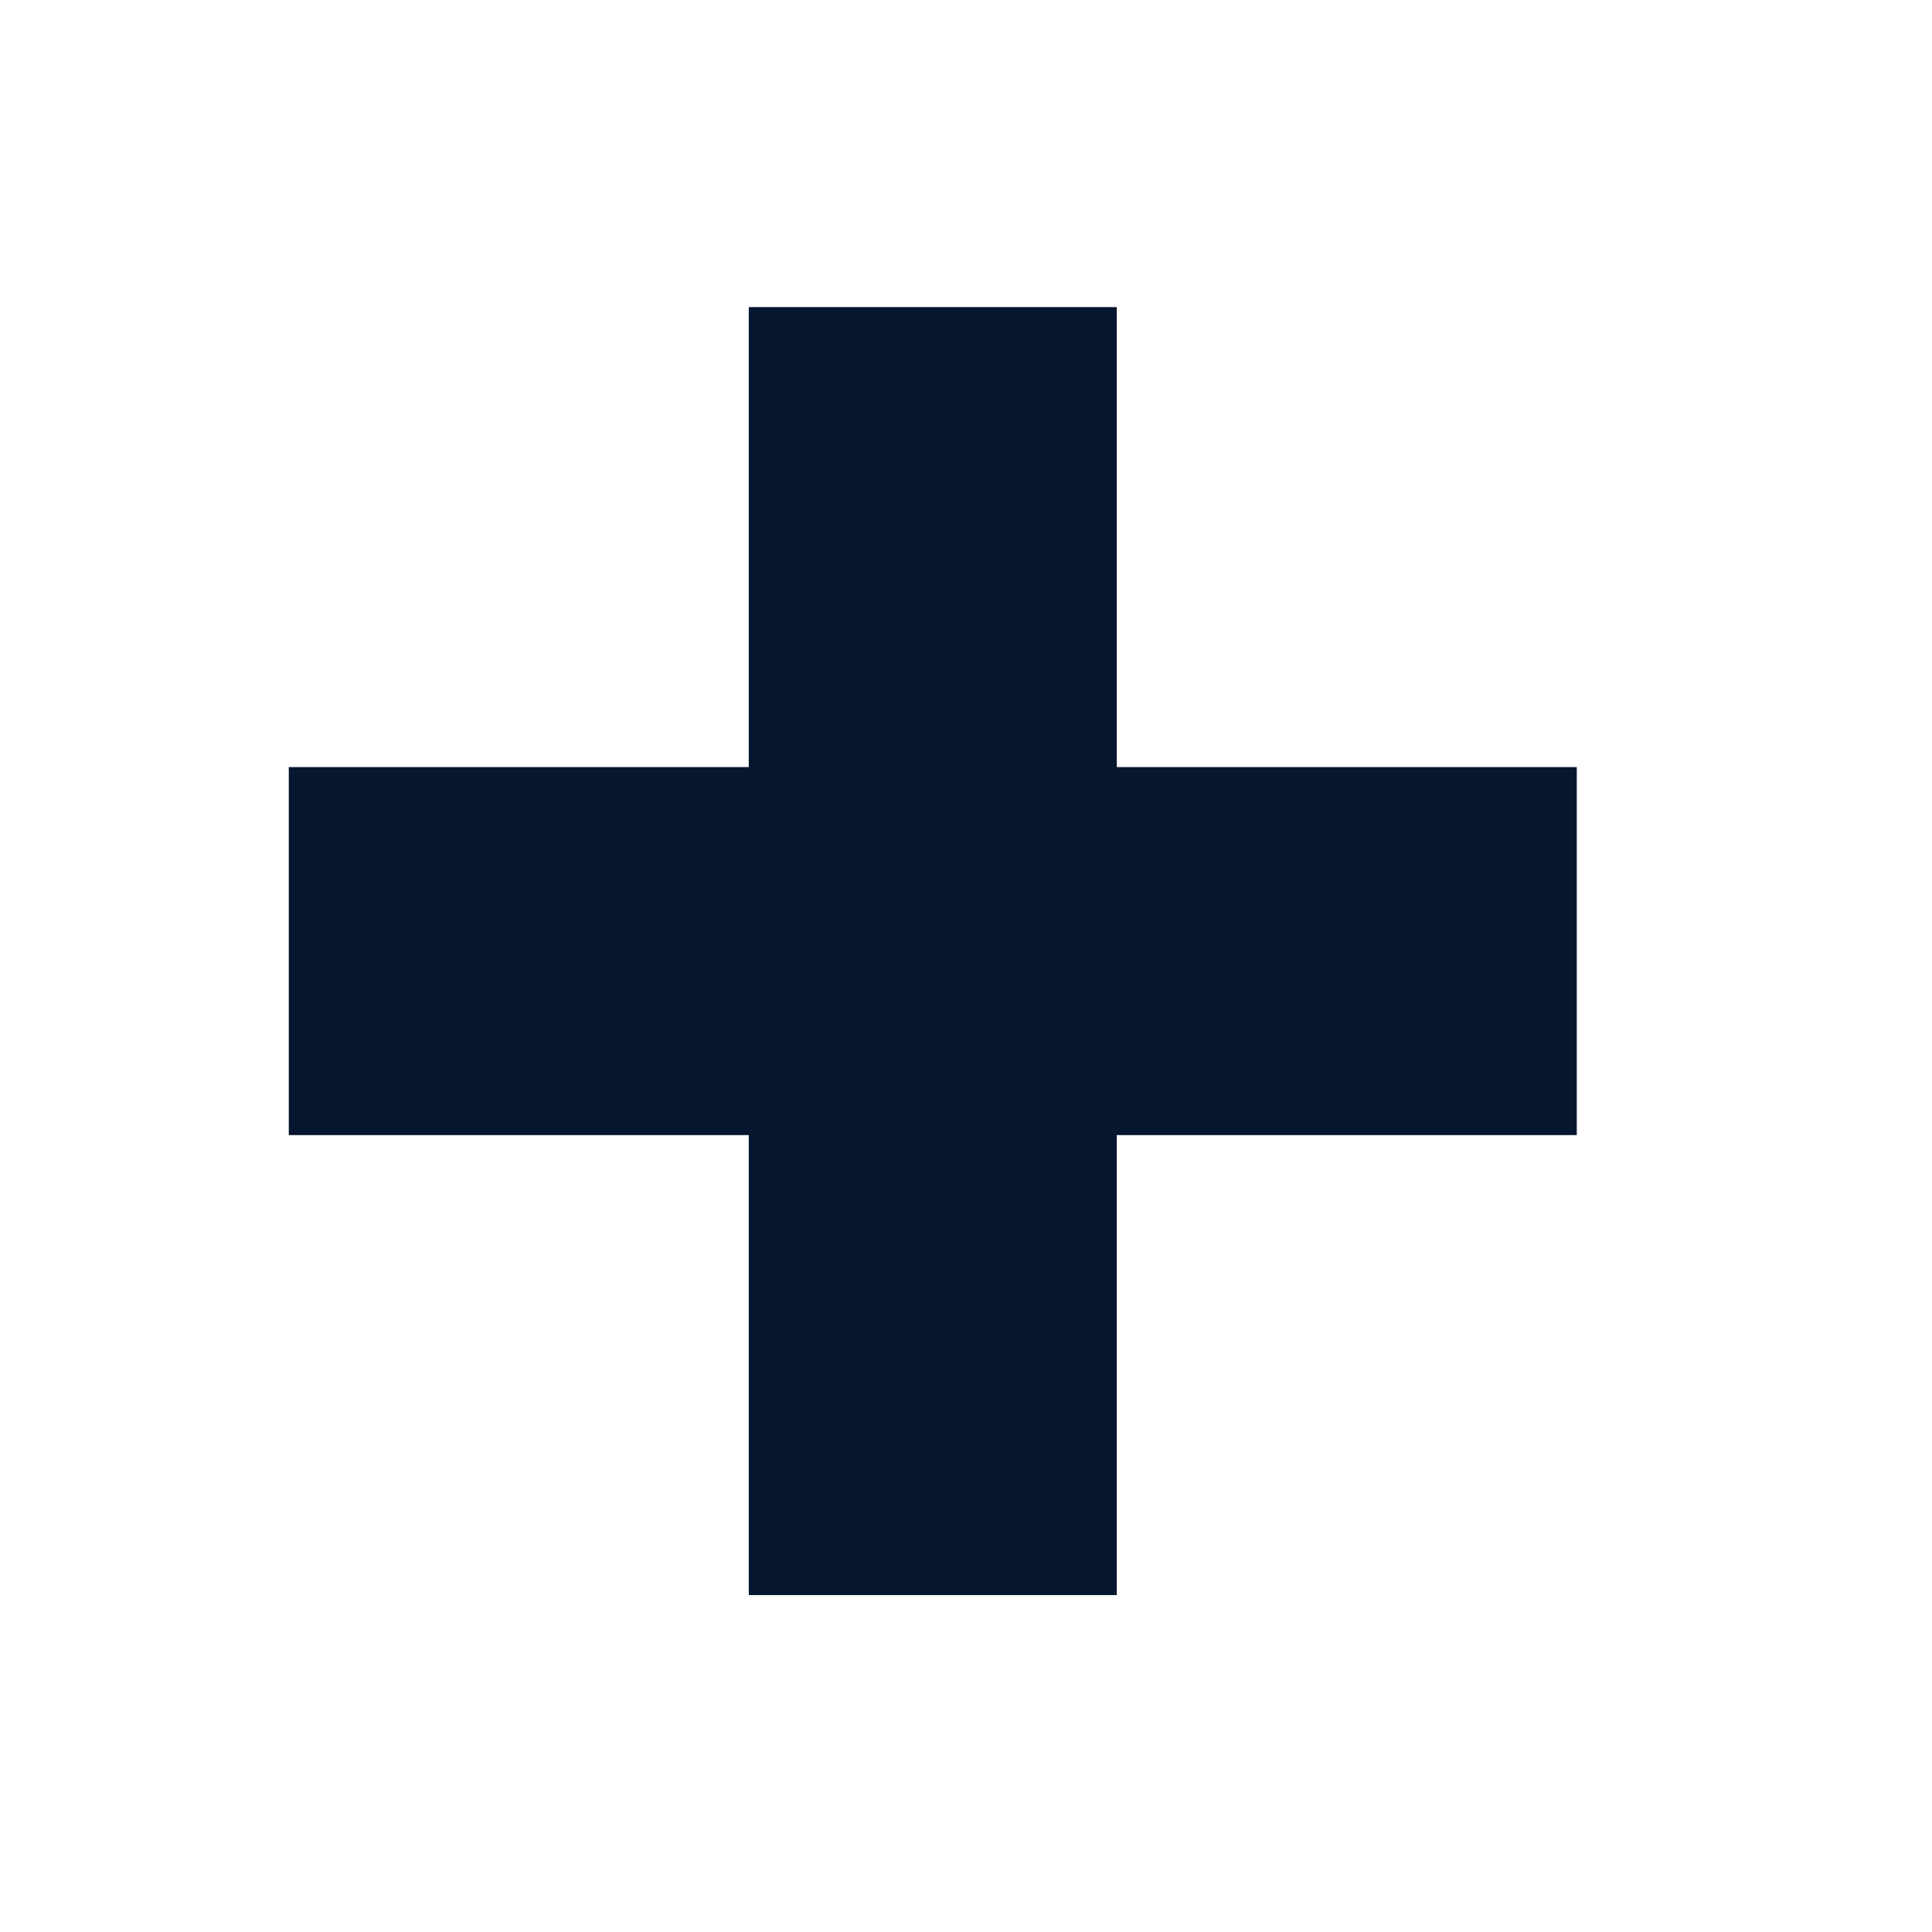 <svg width="21" height="21" viewBox="0 0 21 21" fill="none" xmlns="http://www.w3.org/2000/svg">
<g id="6549572_capsule_drug_medical_medication_medicine_icon 2">
<path id="Union" fill-rule="evenodd" clip-rule="evenodd" d="M12.139 3.338H8.139V8.338H3.139V12.338H8.139V17.338H12.139V12.338H17.139V8.338H12.139V3.338Z" fill="#06162E"/>
</g>
</svg>
